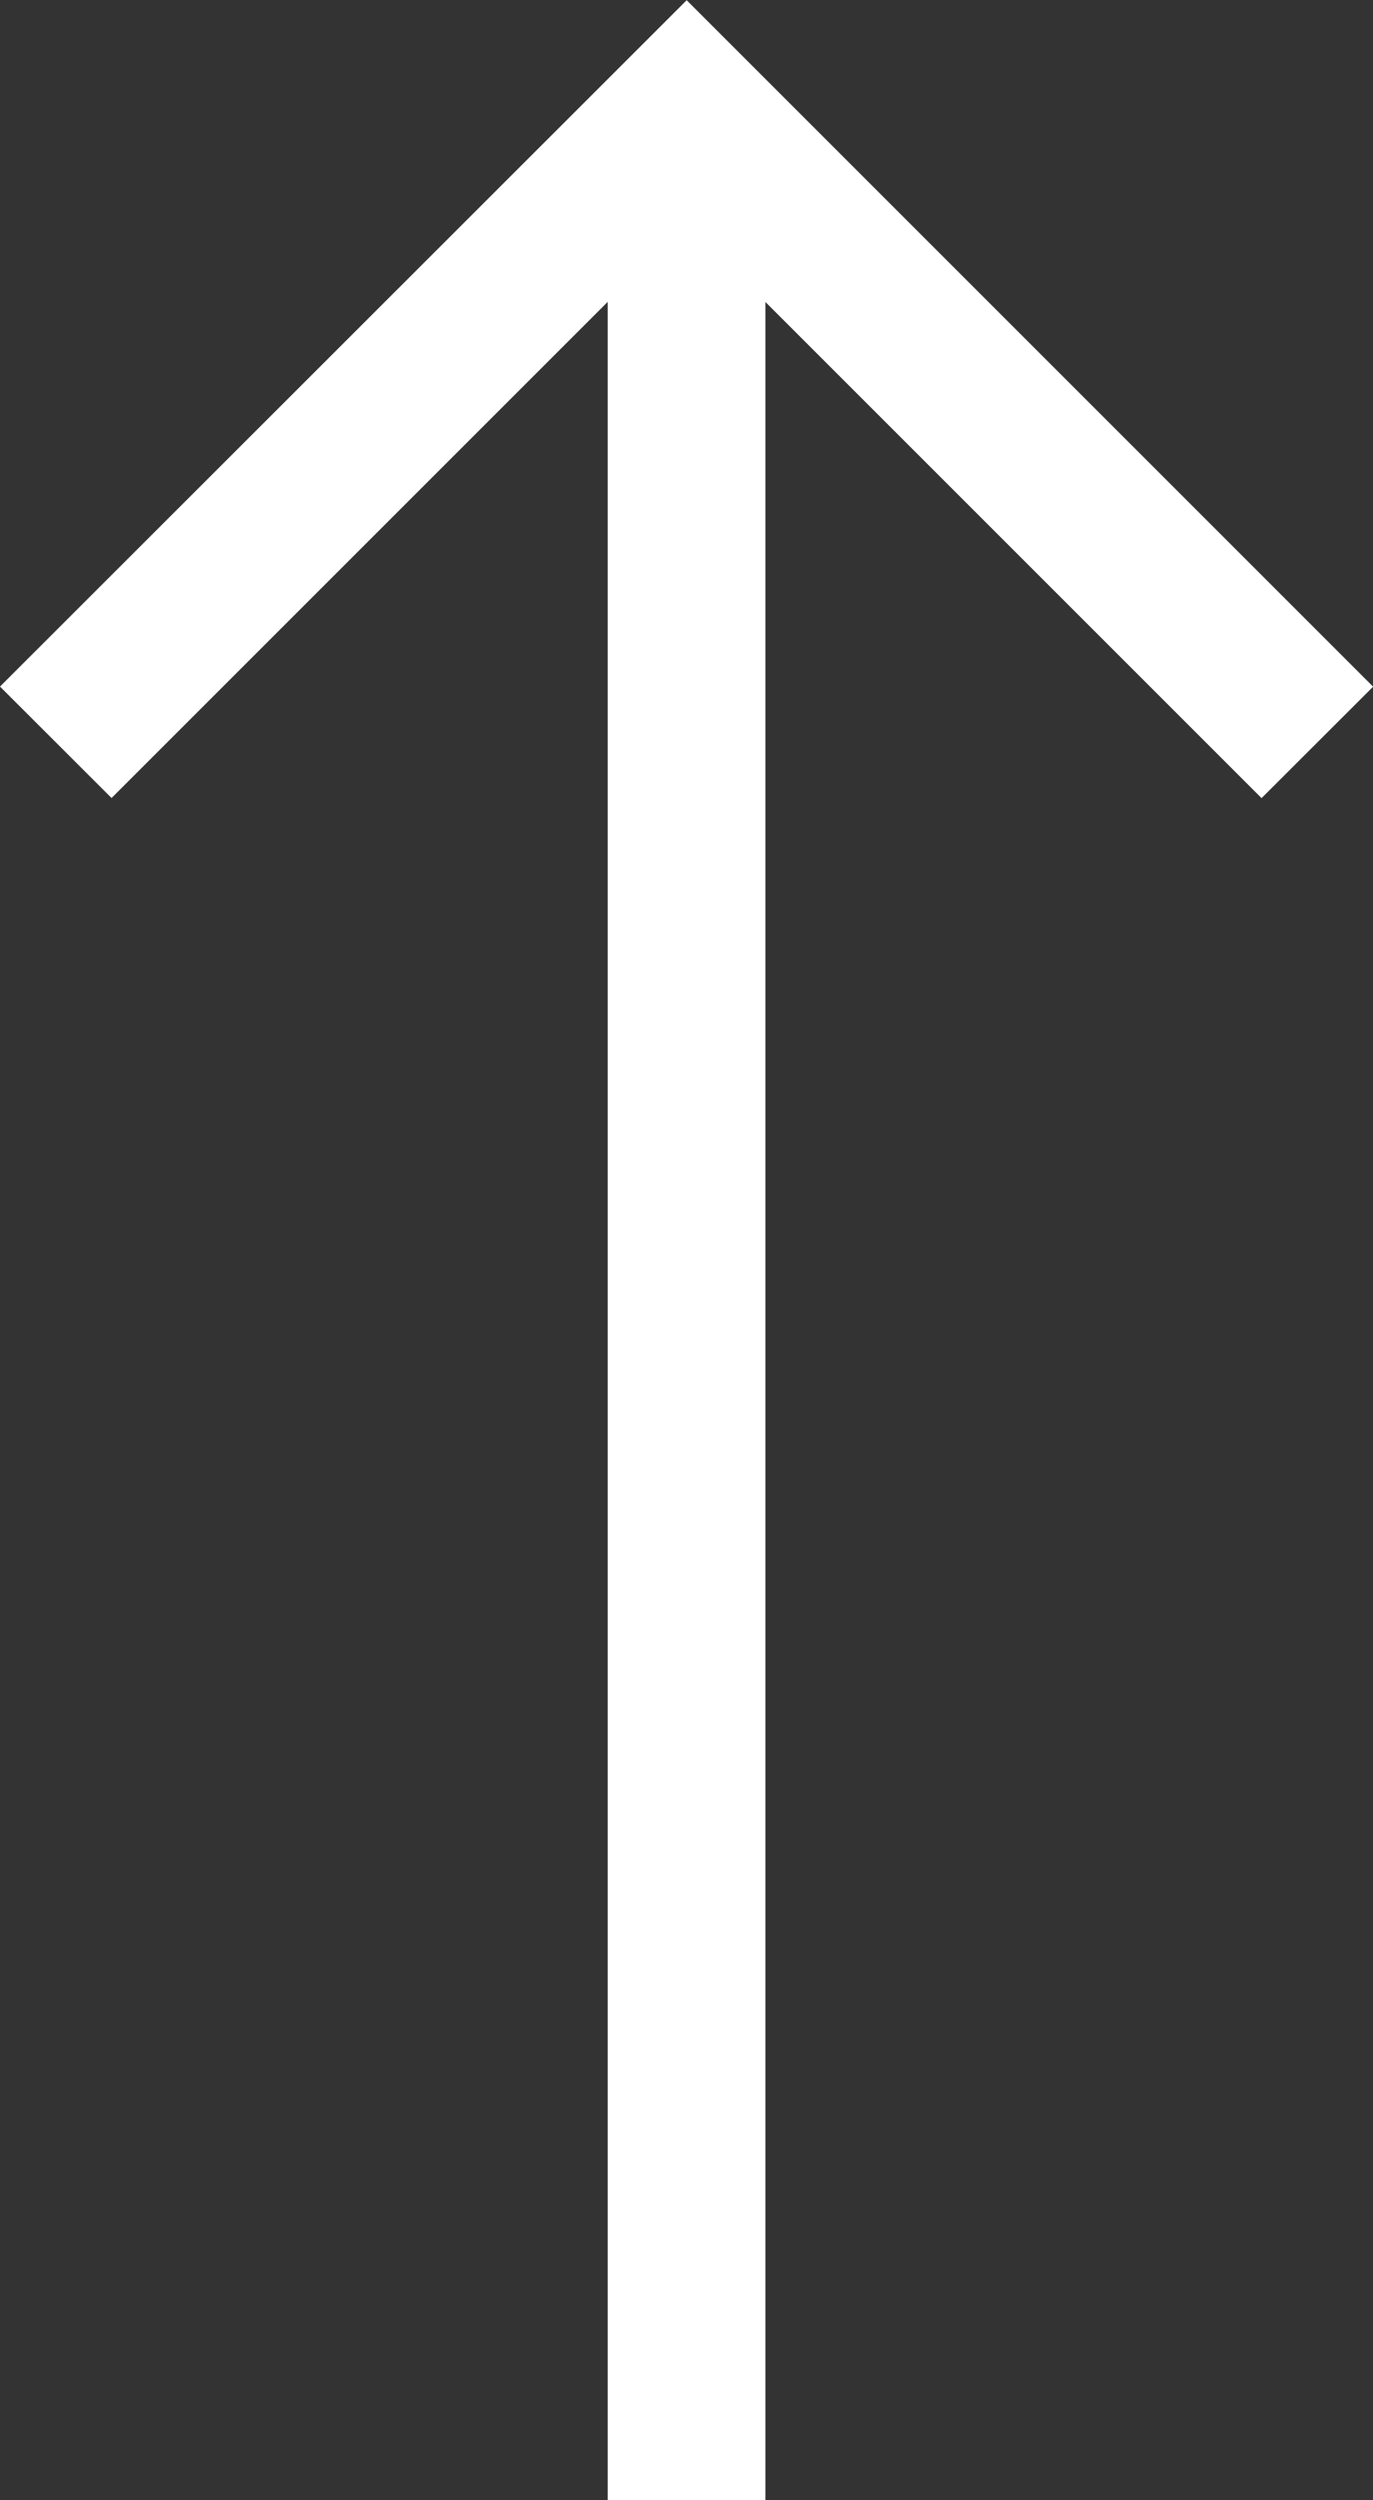 <svg xmlns="http://www.w3.org/2000/svg" width="11.877" height="21.628" viewBox="0 0 11.877 21.628">
  <rect x="0" y="0" width="11.877" height="21.628" fill="#333333" stroke="none"/>
  <g id="Group_39734" data-name="Group 39734" transform="translate(0 16.968) rotate(-90)">
    <path id="right-arrow" d="M17.029,107.5l-.964.965,4.292,4.292H1.339v1.364H20.356l-4.292,4.292.964.965,5.938-5.938Z" transform="translate(-6 -107.5)" fill="#fff"/>
  </g>
</svg>

